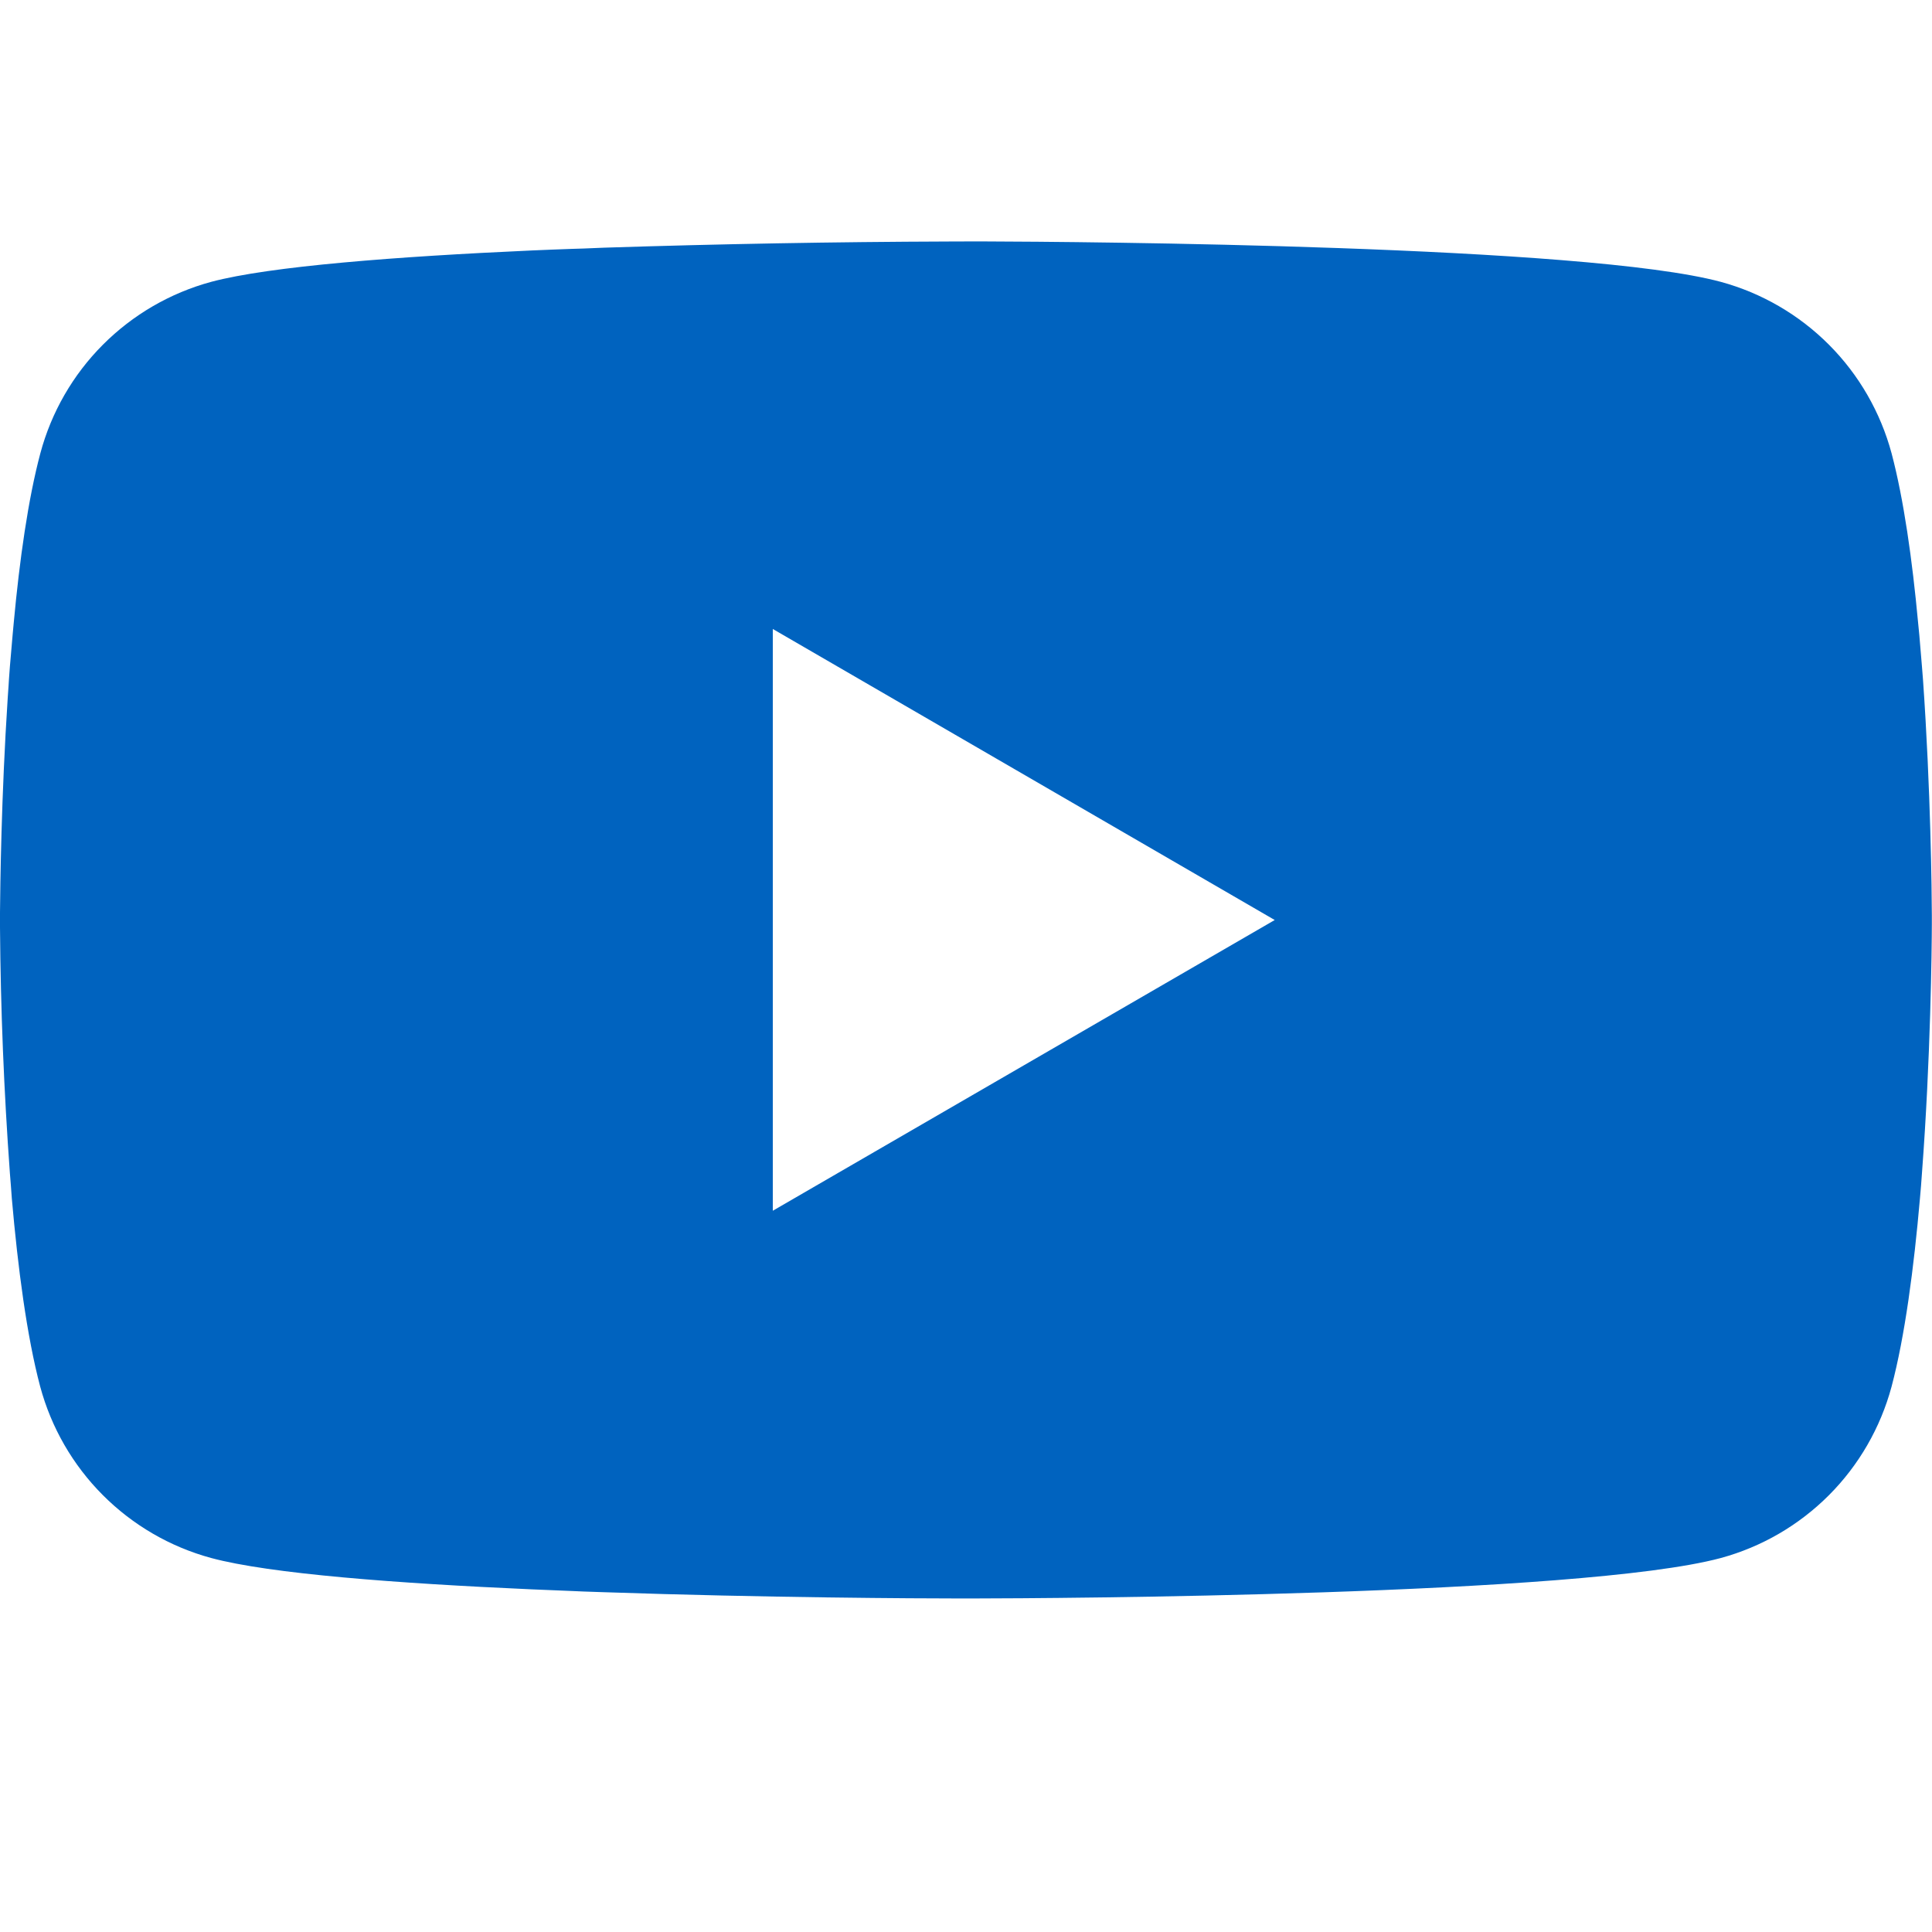 <svg width="25" height="25" viewBox="0 0 25 25" fill="none" xmlns="http://www.w3.org/2000/svg">
<path d="M12.58 3.124H12.719C14.003 3.128 20.511 3.175 22.266 3.647C22.796 3.791 23.279 4.072 23.667 4.461C24.055 4.85 24.334 5.335 24.477 5.866C24.634 6.459 24.745 7.245 24.82 8.056L24.836 8.219L24.87 8.625L24.883 8.788C24.984 10.216 24.997 11.553 24.998 11.845V11.963C24.997 12.266 24.983 13.694 24.87 15.181L24.858 15.345L24.844 15.508C24.766 16.402 24.65 17.289 24.477 17.942C24.334 18.473 24.055 18.958 23.667 19.347C23.279 19.736 22.796 20.017 22.266 20.161C20.453 20.648 13.564 20.683 12.609 20.684H12.387C11.905 20.684 9.908 20.675 7.814 20.603L7.548 20.594L7.412 20.588L7.145 20.577L6.878 20.566C5.144 20.489 3.492 20.366 2.731 20.16C2.201 20.016 1.718 19.735 1.33 19.346C0.942 18.957 0.663 18.473 0.52 17.942C0.347 17.291 0.231 16.402 0.153 15.508L0.141 15.344L0.128 15.181C0.051 14.123 0.008 13.062 0 12L0 11.808C0.003 11.472 0.016 10.311 0.1 9.03L0.111 8.869L0.116 8.788L0.128 8.625L0.163 8.219L0.178 8.056C0.253 7.245 0.364 6.458 0.522 5.866C0.664 5.335 0.943 4.85 1.331 4.461C1.719 4.072 2.202 3.791 2.733 3.647C3.494 3.444 5.145 3.319 6.88 3.241L7.145 3.23L7.414 3.22L7.548 3.216L7.816 3.205C9.303 3.157 10.79 3.13 12.278 3.125L12.58 3.124ZM10 8.139V15.667L16.495 11.905L10 8.139Z" fill="#0063BF"/>
</svg>
